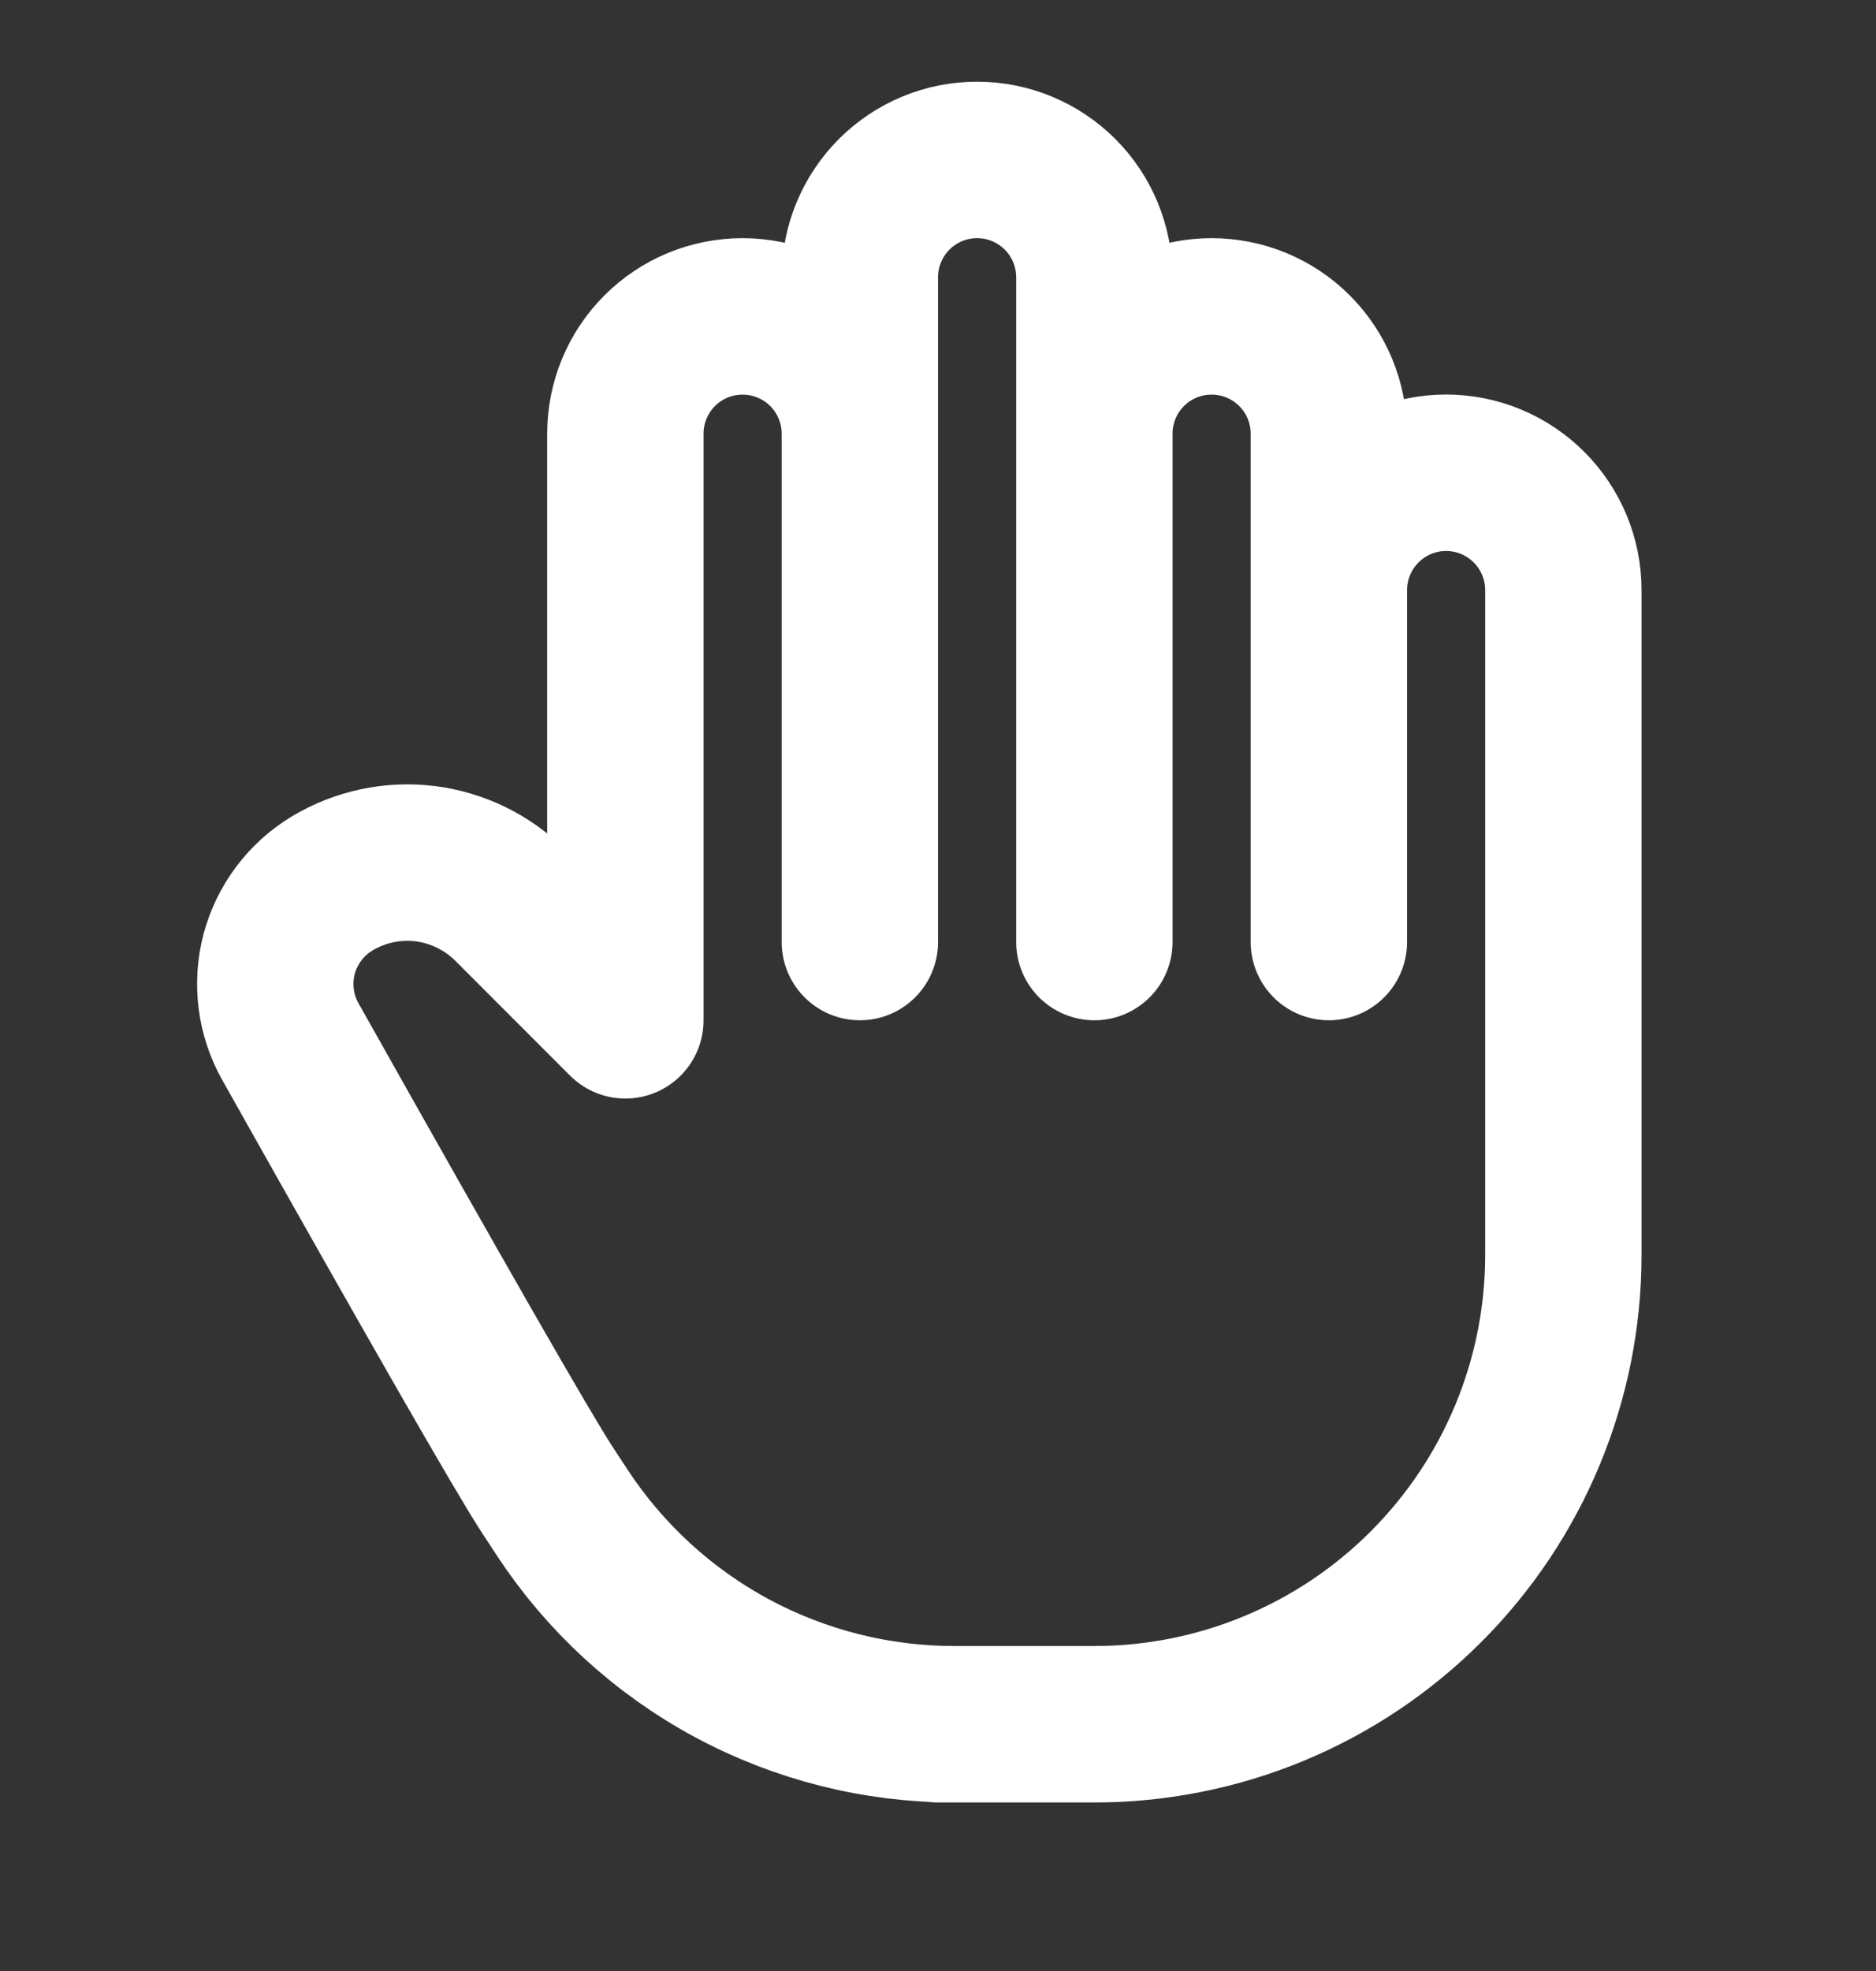 <svg width="20" height="21" viewBox="0 0 20 21" fill="none" xmlns="http://www.w3.org/2000/svg">
<rect x="0" y="0" width="20" height="21" fill="#333333" stroke="none"/>
<g id="tabler-icon-hand-stop" clip-path="url(#clip0_615_3080)">
<path id="Vector" d="M9.167 4.621C9.167 4.289 9.035 3.971 8.801 3.737C8.566 3.502 8.248 3.371 7.917 3.371C7.585 3.371 7.267 3.502 7.033 3.737C6.798 3.971 6.667 4.289 6.667 4.621V10.871L5.442 9.646C5.196 9.401 4.876 9.245 4.532 9.202C4.188 9.16 3.839 9.234 3.542 9.412C3.263 9.58 3.06 9.85 2.976 10.164C2.893 10.479 2.936 10.814 3.095 11.097C4.661 13.881 5.573 15.472 5.833 15.871C5.888 15.954 5.942 16.038 5.997 16.121C6.452 16.812 7.072 17.38 7.801 17.773C8.53 18.165 9.345 18.371 10.174 18.371H10H11.667C12.993 18.371 14.265 17.844 15.202 16.906C16.14 15.969 16.667 14.697 16.667 13.371V6.287C16.667 5.956 16.535 5.638 16.301 5.404C16.066 5.169 15.748 5.037 15.417 5.037C15.085 5.037 14.767 5.169 14.533 5.404C14.299 5.638 14.167 5.956 14.167 6.287M9.167 4.621V10.037M9.167 4.621V2.954C9.167 2.79 9.199 2.627 9.262 2.476C9.325 2.324 9.417 2.186 9.533 2.07C9.649 1.954 9.787 1.862 9.938 1.799C10.09 1.736 10.252 1.704 10.417 1.704C10.581 1.704 10.743 1.736 10.895 1.799C11.047 1.862 11.184 1.954 11.301 2.07C11.417 2.186 11.509 2.324 11.572 2.476C11.634 2.627 11.667 2.79 11.667 2.954V10.037M11.667 4.621C11.667 4.289 11.798 3.971 12.033 3.737C12.267 3.502 12.585 3.371 12.917 3.371C13.248 3.371 13.566 3.502 13.801 3.737C14.035 3.971 14.167 4.289 14.167 4.621V10.037" stroke="white" stroke-width="1.667" stroke-linecap="round" stroke-linejoin="round"/>
</g>
<defs>
<clipPath id="clip0_615_3080">
<rect width="20" height="20" fill="white" transform="translate(0 0.038)"/>
</clipPath>
</defs>
</svg>
